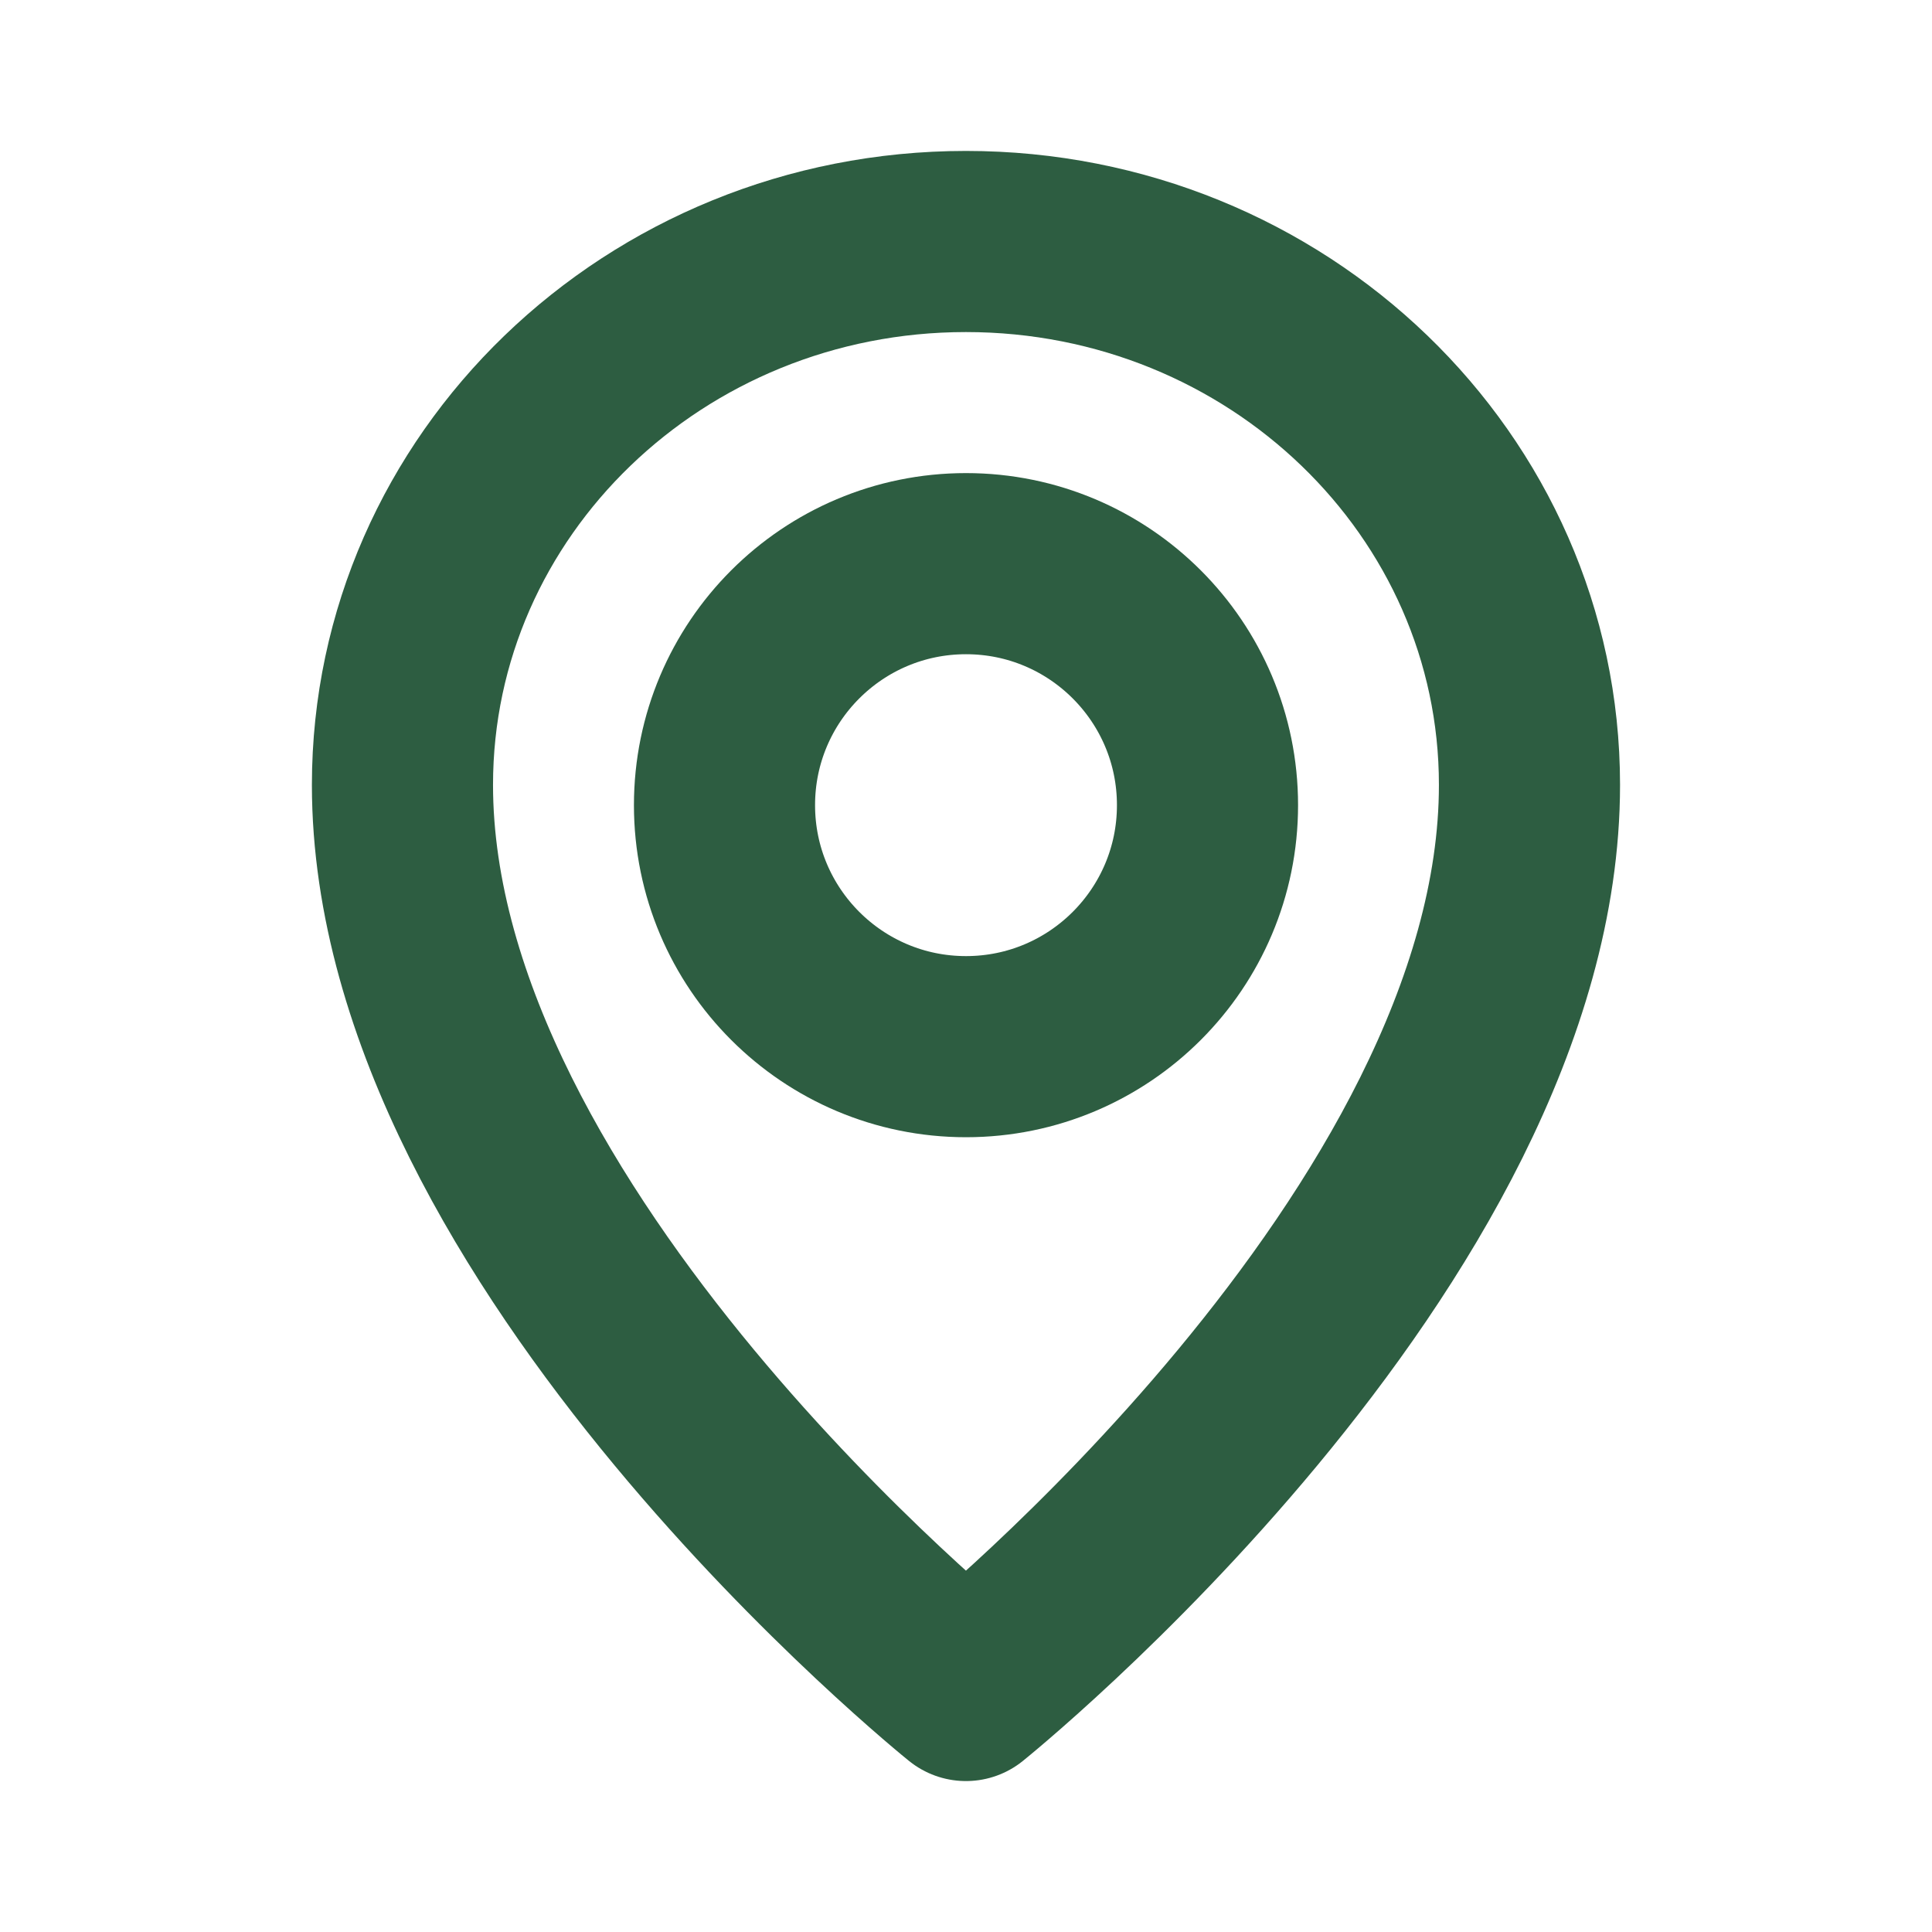 <svg width="32" height="32" viewBox="0 0 32 32" fill="none" xmlns="http://www.w3.org/2000/svg"><circle cx="16" cy="13.336" r="4" stroke="#2D5D41" stroke-width="3" stroke-linecap="round" stroke-linejoin="round"/><path d="M25.333 13C25.333 20.5 15.999 28 15.999 28C15.999 28 6.666 20.5 6.666 13C6.666 8.029 10.845 4 15.999 4C21.154 4 25.333 8.029 25.333 13Z" stroke="#2D5D41" stroke-width="3" stroke-linecap="round" stroke-linejoin="round"/></svg>